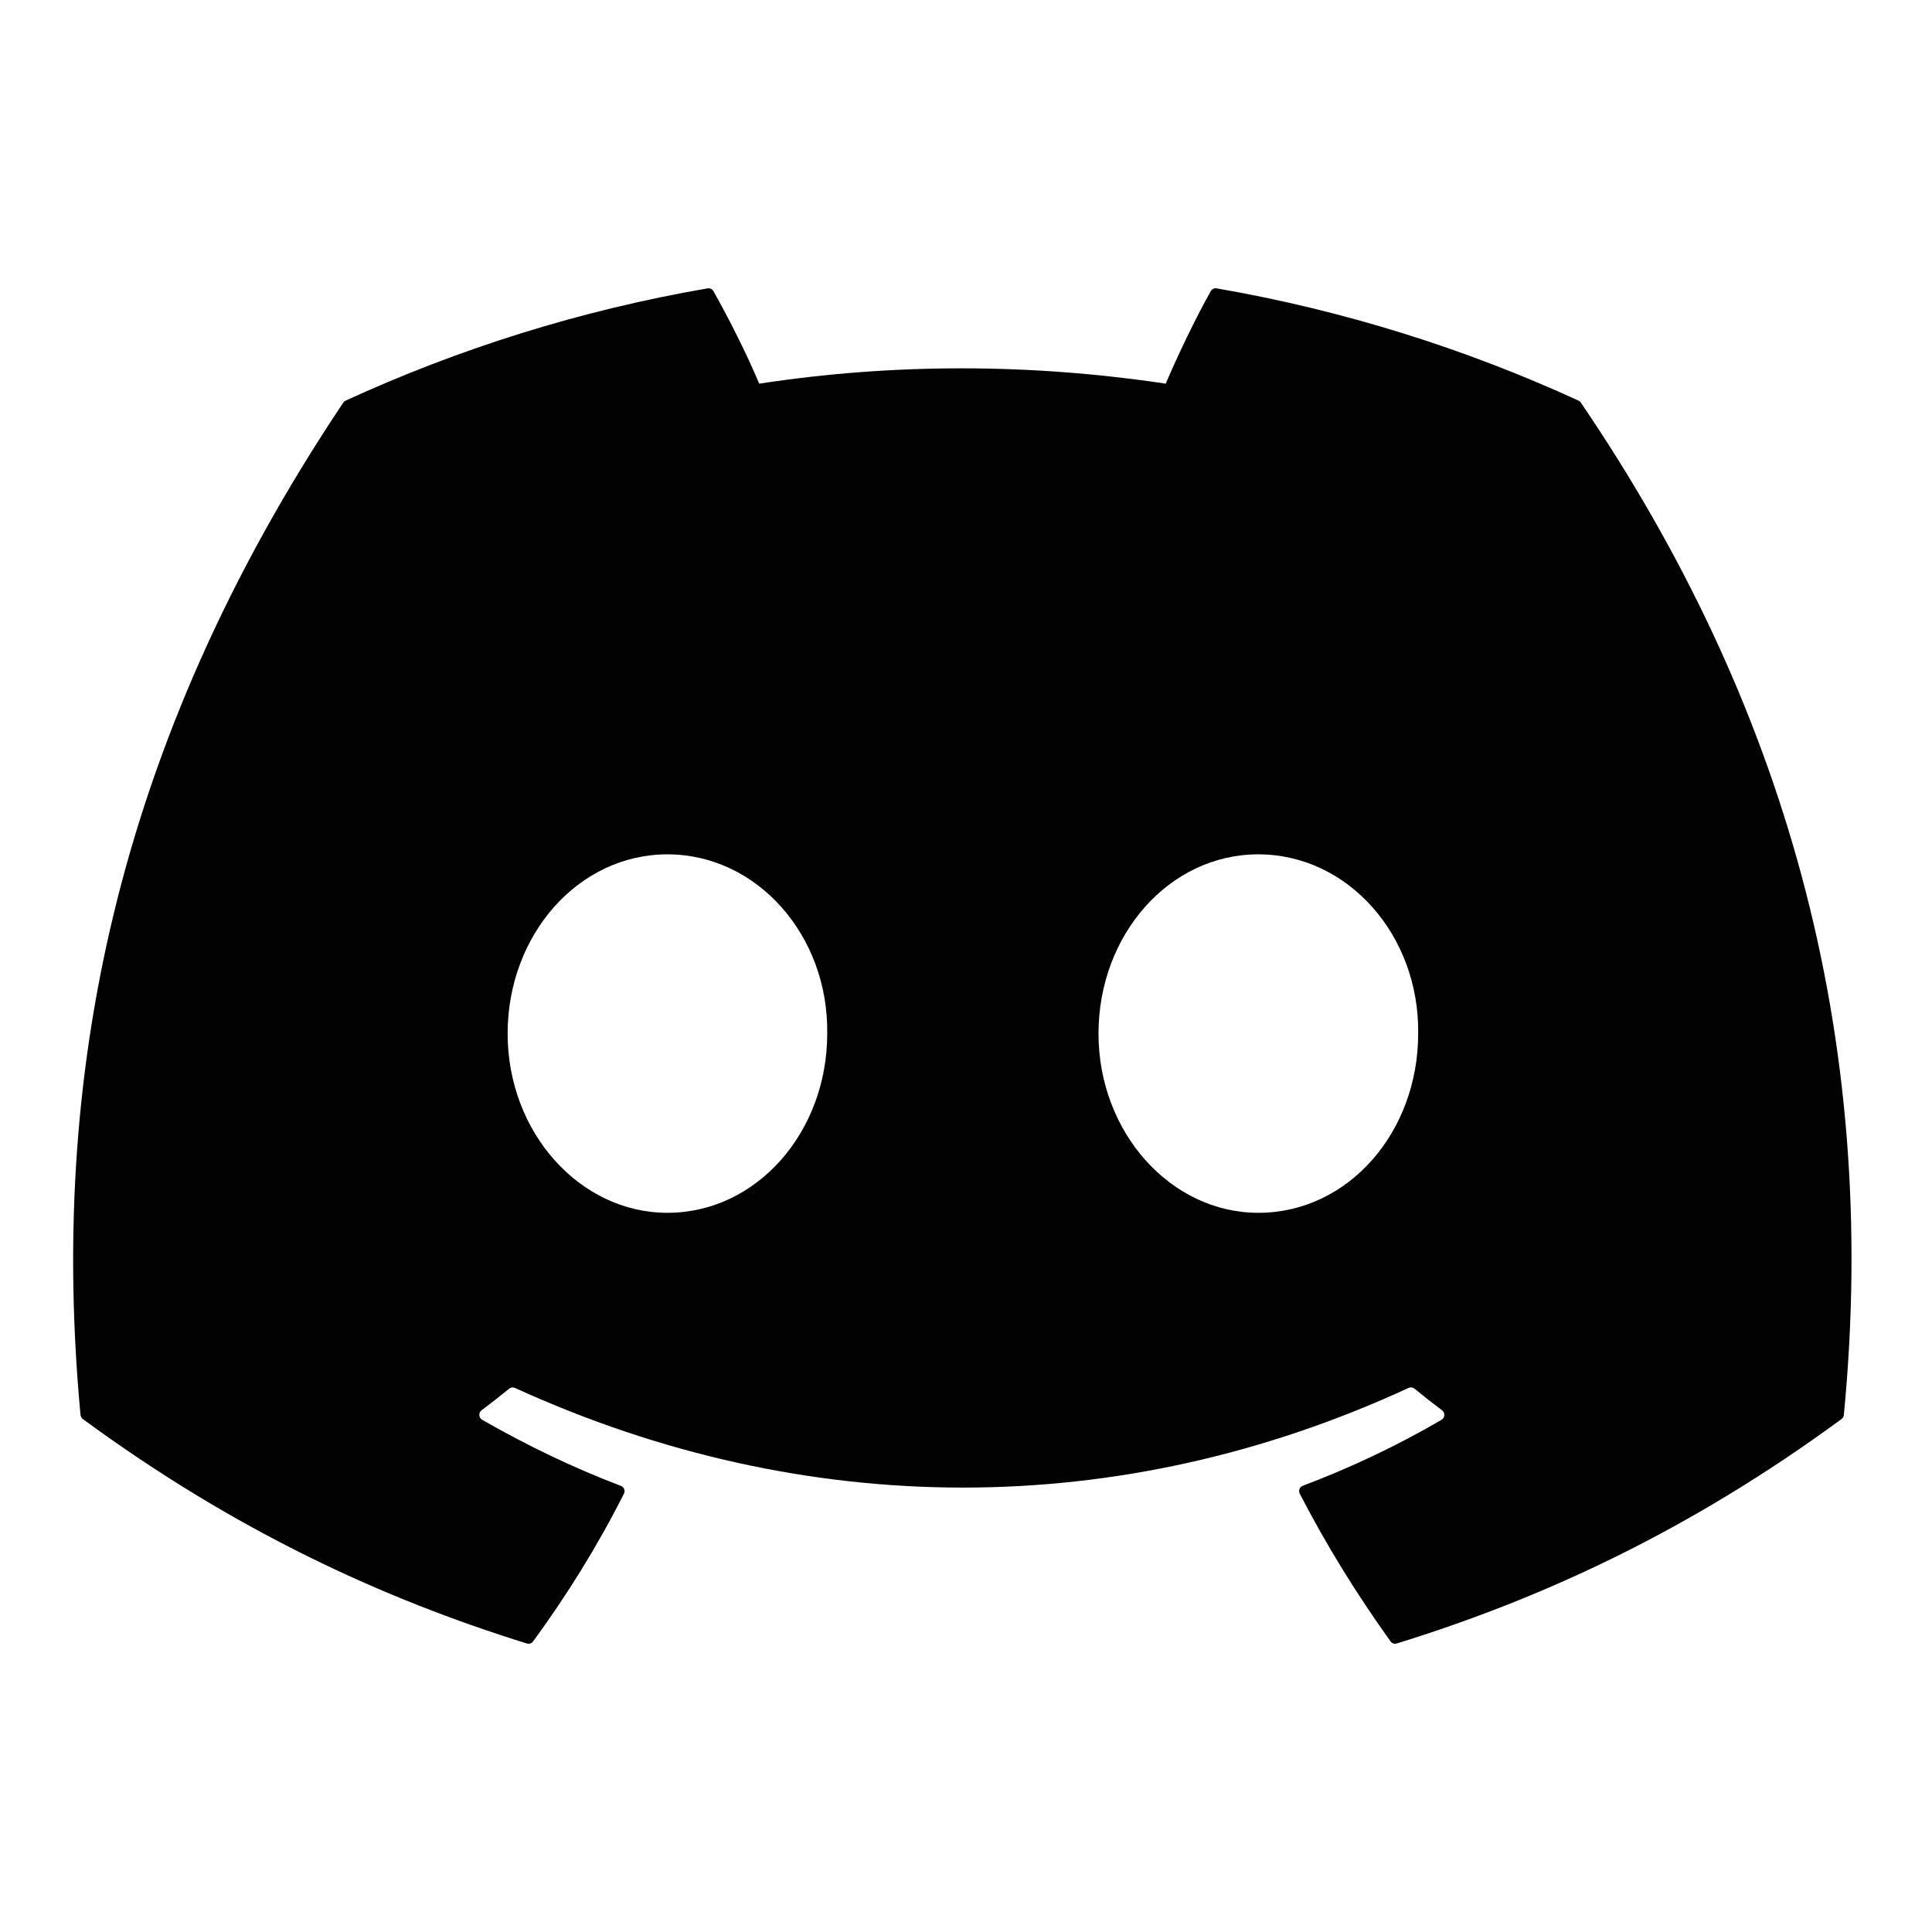 <?xml version="1.0" encoding="utf-8"?>
<svg xmlns="http://www.w3.org/2000/svg" fill="none" height="100%" overflow="visible" preserveAspectRatio="none" style="display: block;" viewBox="0 0 24 24" width="100%">
<g id="github-mark-white 1">
<path d="M19.61 4.977C18.202 4.331 16.692 3.855 15.113 3.582C15.085 3.577 15.056 3.59 15.041 3.616C14.847 3.961 14.632 4.412 14.481 4.766C12.783 4.512 11.094 4.512 9.431 4.766C9.28 4.404 9.057 3.961 8.862 3.616C8.847 3.591 8.819 3.578 8.79 3.582C7.212 3.854 5.702 4.33 4.293 4.977C4.281 4.982 4.271 4.991 4.264 5.002C1.4 9.281 0.615 13.454 1 17.576C1.002 17.596 1.013 17.615 1.029 17.628C2.918 19.015 4.749 19.858 6.545 20.416C6.574 20.425 6.604 20.414 6.622 20.391C7.047 19.81 7.426 19.199 7.751 18.555C7.77 18.517 7.752 18.473 7.713 18.458C7.112 18.23 6.54 17.952 5.989 17.637C5.946 17.611 5.942 17.549 5.982 17.519C6.098 17.432 6.214 17.342 6.325 17.251C6.345 17.234 6.373 17.231 6.396 17.241C10.011 18.892 13.926 18.892 17.498 17.241C17.522 17.23 17.55 17.233 17.571 17.25C17.681 17.341 17.797 17.432 17.914 17.519C17.954 17.549 17.951 17.611 17.908 17.637C17.357 17.958 16.785 18.23 16.183 18.457C16.144 18.472 16.127 18.517 16.146 18.555C16.478 19.198 16.857 19.809 17.274 20.39C17.291 20.414 17.322 20.425 17.351 20.416C19.156 19.858 20.987 19.015 22.876 17.628C22.893 17.615 22.903 17.597 22.905 17.577C23.366 12.812 22.133 8.672 19.639 5.003C19.633 4.991 19.622 4.982 19.61 4.977ZM8.291 15.066C7.202 15.066 6.306 14.067 6.306 12.84C6.306 11.612 7.185 10.613 8.291 10.613C9.405 10.613 10.294 11.621 10.276 12.84C10.276 14.067 9.397 15.066 8.291 15.066ZM15.631 15.066C14.543 15.066 13.646 14.067 13.646 12.84C13.646 11.612 14.525 10.613 15.631 10.613C16.746 10.613 17.634 11.621 17.617 12.84C17.617 14.067 16.746 15.066 15.631 15.066Z" fill="#020202" id="Vector"/>
</g>
</svg>